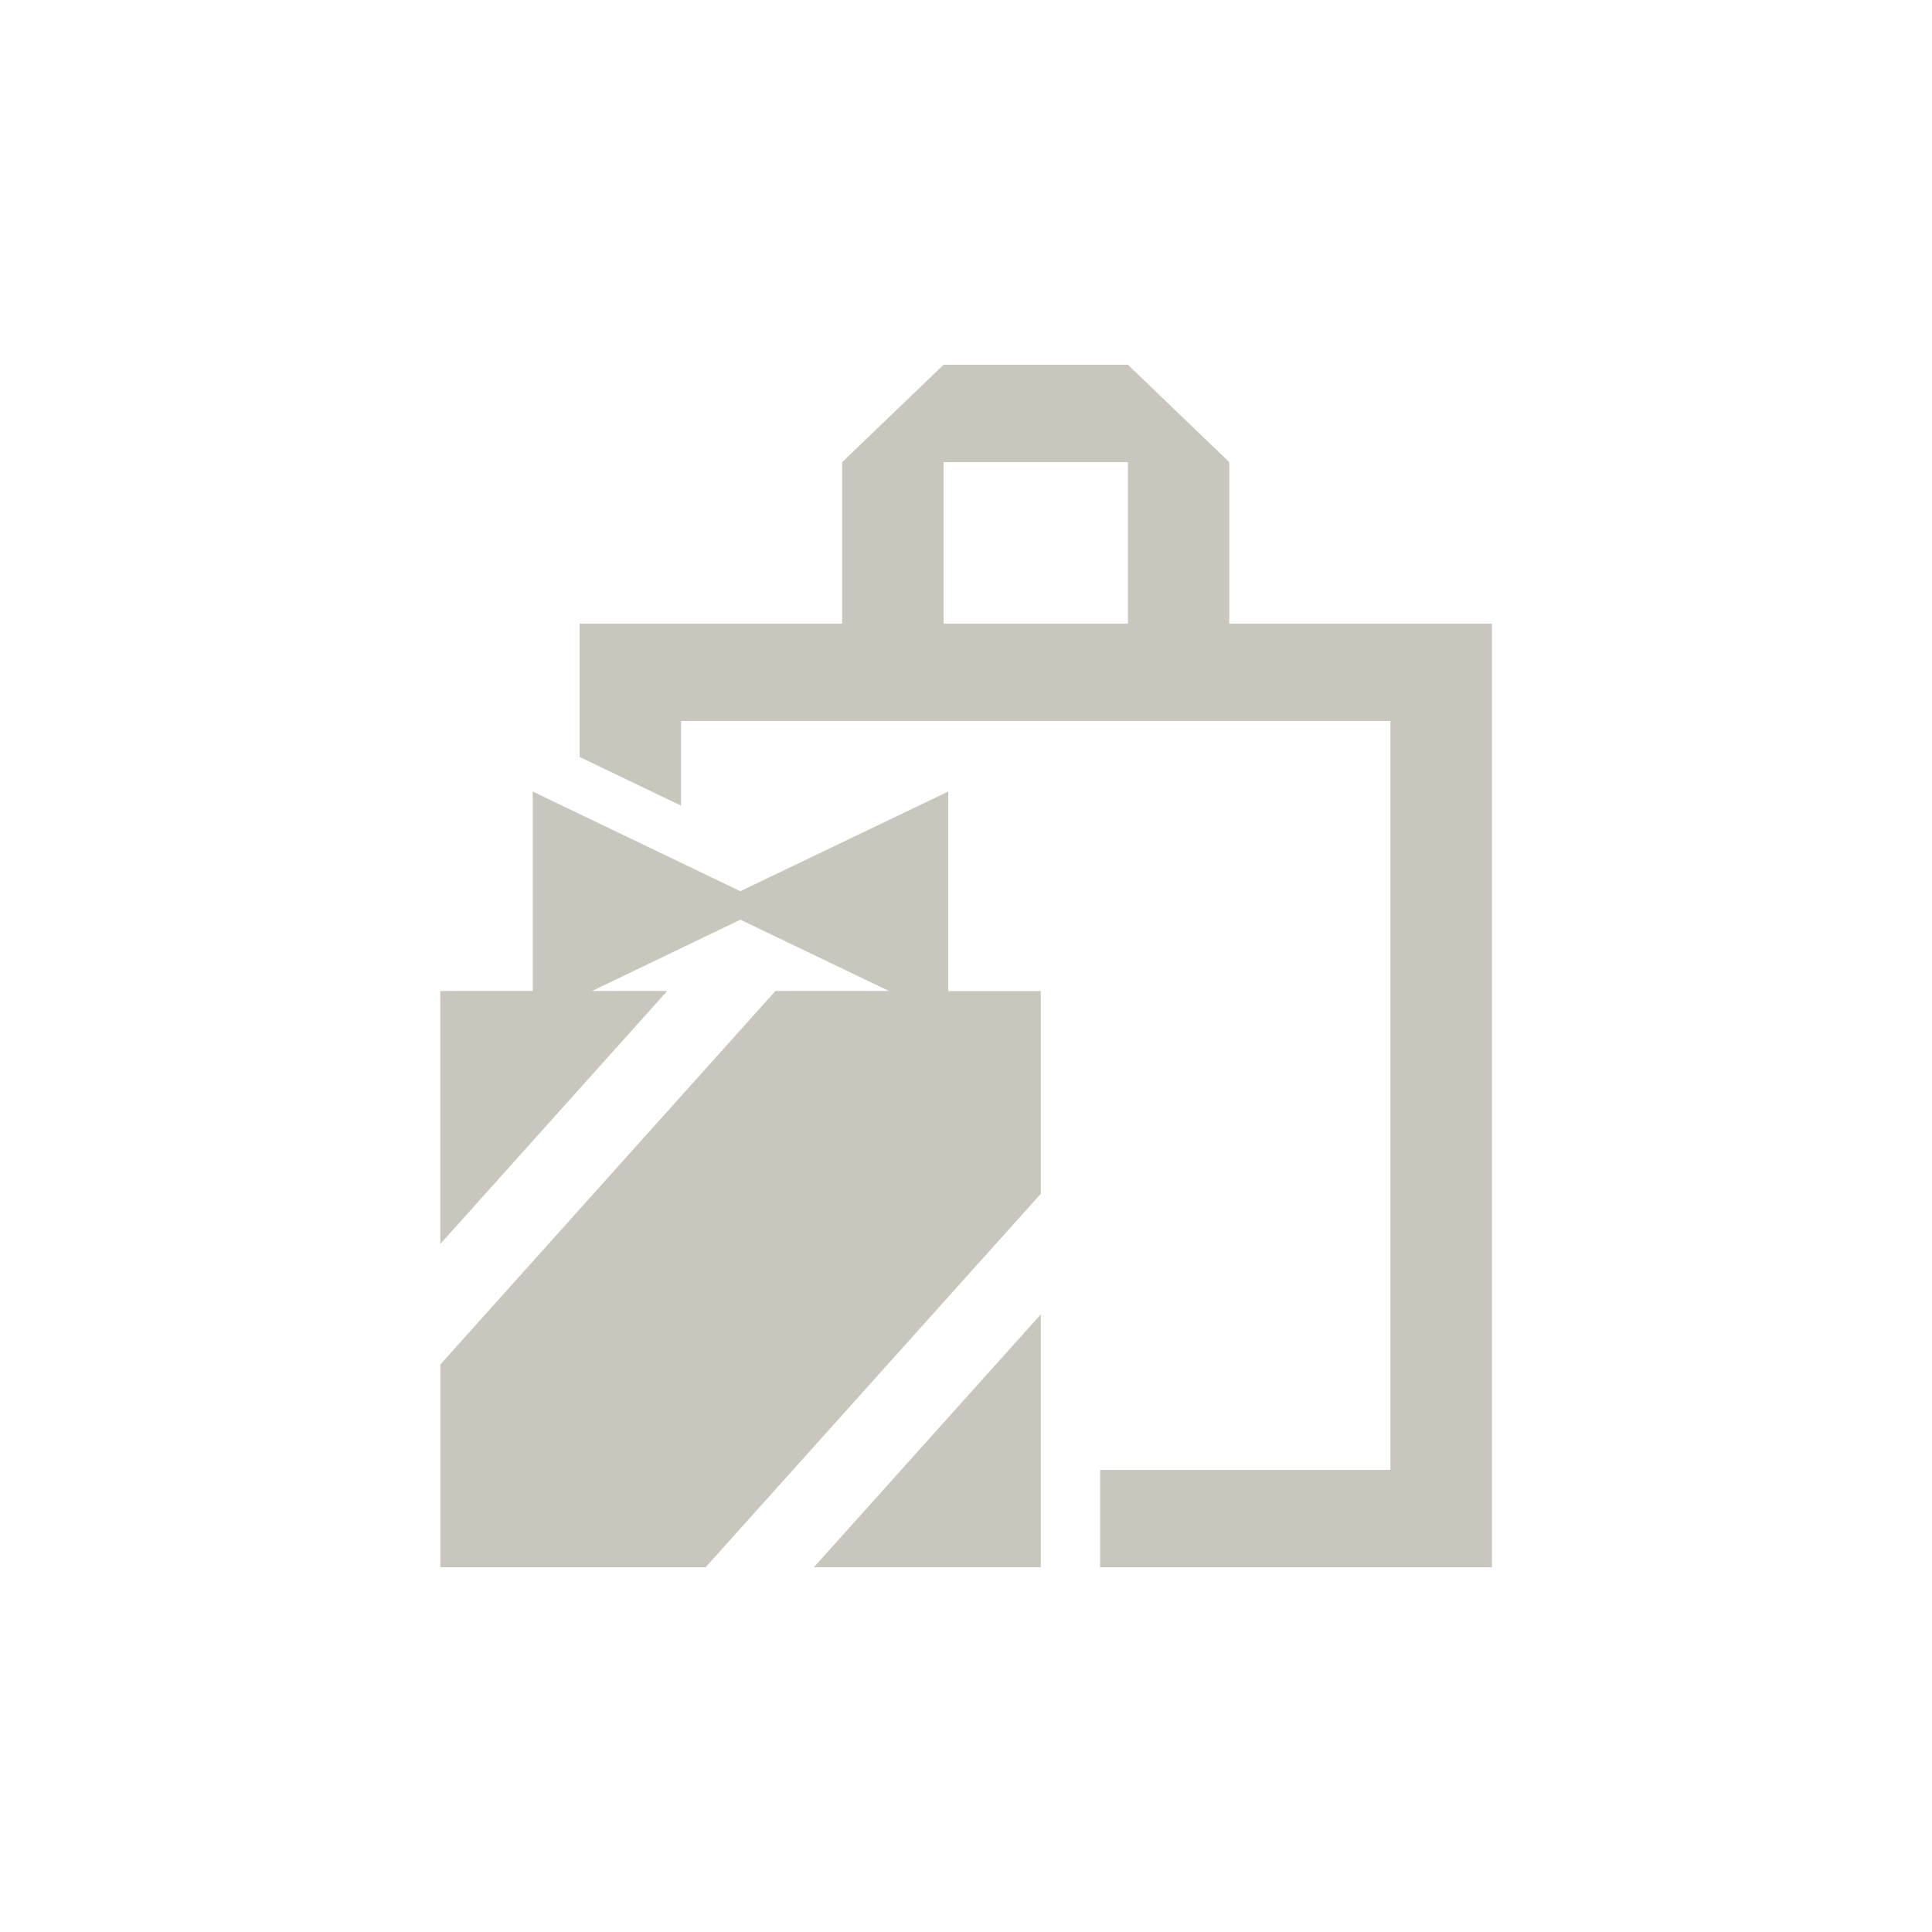 <svg xmlns="http://www.w3.org/2000/svg" xmlns:xlink="http://www.w3.org/1999/xlink" preserveAspectRatio="none" width="90" height="90" viewBox="0 0 90 90">
  <defs>
    <style>
      .cls-1 {
        fill: #c9c7bd;
        fill-rule: evenodd;
        filter: url(#filter);
      }
    </style>
    <filter id="filter" x="449" y="479" width="49" height="56" filterUnits="userSpaceOnUse">
      <feFlood result="flood" flood-color="#282723"/>
      <feComposite result="composite" operator="in" in2="SourceGraphic"/>
      <feBlend result="blend" in2="SourceGraphic"/>
    </filter>
  </defs>
  <path id="シェイプ_4_のコピー_2" data-name="シェイプ 4 のコピー 2" class="cls-1" d="M485.765,491.051v-7.523l-4.723-4.537h-8.586l-4.725,4.537v7.523H455.5v6.212l4.725,2.268v-3.945h33.047v34.887H479.748v4.537H498V491.051H485.765Zm-13.309-7.523h8.586v7.523h-8.586v-7.523Zm4.529,51.481V523.227l-10.573,11.782h10.573Zm-4.313-26.845v-9.292l-9.685,4.644-9.67-4.644v9.292h-4.306v11.785l10.571-11.785h-3.5l6.906-3.321,6.921,3.321h-5.289l-15.608,17.4v9.446H461.37l15.615-17.4v-9.441h-4.313Z" transform="translate(-428.5 -462)"/>
</svg>
